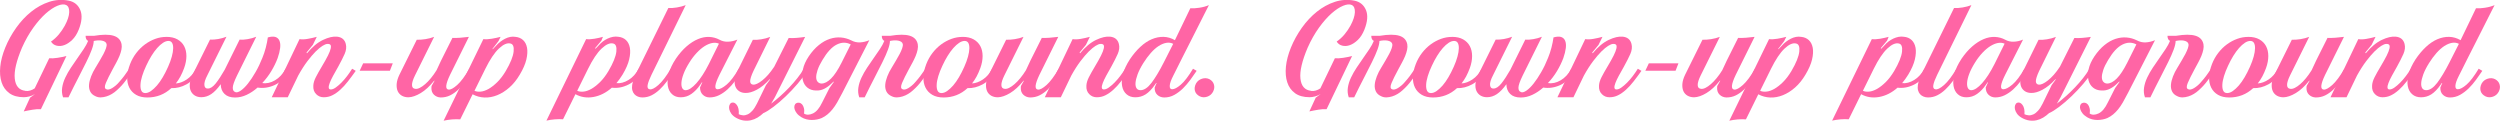 <?xml version="1.0" encoding="UTF-8"?>
<svg id="_レイヤー_2" data-name="レイヤー 2" xmlns="http://www.w3.org/2000/svg" width="844.29" height="40.76" viewBox="0 0 844.29 40.76">
  <defs>
    <style>
      .cls-1 {
        fill: #ff65a5;
      }
    </style>
  </defs>
  <g id="DESIGN">
    <g>
      <g>
        <path class="cls-1" d="M8.56,30.71c.55.07,1.08.02,1.61-.13.53-.15,1.05-.4,1.55-.74l4.9-10.16c.75.07,1.68.02,2.81-.15,1.12-.17,2.12-.38,3.01-.62l-8.62,17.96c-.38-.03-.8-.03-1.28,0-.48.04-.98.09-1.5.18-.53.09-1.05.18-1.58.28-.53.1-1.01.2-1.45.3l2.14-4.64,1.68-1.23c-.64.38-1.29.65-1.94.82-.65.17-1.26.25-1.84.25-2.01,0-3.63-.45-4.88-1.35-1.24-.9-2.12-2.12-2.62-3.65-.51-1.53-.66-3.3-.46-5.33s.77-4.16,1.68-6.41c.95-2.34,2.19-4.58,3.7-6.71,1.51-2.12,3.21-3.94,5.08-5.43,1.87-1.5,3.89-2.61,6.05-3.32,2.16-.71,4.36-.85,6.61-.41,1.87.38,3.17,1.43,3.9,3.16.73,1.73.55,3.96-.54,6.68-.58,1.43-1.31,2.57-2.19,3.42-.89.85-1.78,1.44-2.68,1.76-.9.33-1.76.38-2.58.18s-1.45-.66-1.89-1.38c.98-.68,1.86-1.48,2.63-2.4.77-.92,1.43-1.91,2.02-2.96.95-1.77,1.45-3.28,1.5-4.54.05-1.26-.3-2.08-1.05-2.45-.71-.34-1.69-.25-2.93.26-1.24.51-2.56,1.39-3.95,2.62-1.39,1.24-2.8,2.84-4.21,4.8-1.41,1.96-2.68,4.2-3.8,6.71-1.91,4.49-2.72,7.98-2.45,10.48.27,2.5,1.46,3.87,3.57,4.11Z"/>
        <path class="cls-1" d="M31.77,12.09c2.89-.48,5.09-.48,6.58-.02,1.5.46,2.4,1.4,2.7,2.83.11.58.09,1.21-.05,1.89-.14.68-.36,1.39-.66,2.12-.31.73-.66,1.47-1.07,2.22-.41.75-.82,1.5-1.22,2.25-1.05,1.94-1.82,3.49-2.3,4.64-.48,1.16-.44,1.85.1,2.09.24.14.54.17.89.11.36-.07.73-.23,1.12-.46.39-.24.79-.53,1.2-.87.41-.34.78-.71,1.12-1.12.61-.68,1.18-1.37,1.71-2.06.53-.7,1.11-1.52,1.76-2.48l1.22.71c-.75.99-1.55,2.07-2.4,3.24-.85,1.17-1.87,2.29-3.06,3.34-.48.44-1.01.84-1.61,1.2-.59.36-1.21.64-1.86.84-.64.2-1.29.31-1.91.33-.63.02-1.21-.11-1.76-.38-.85-.37-1.45-.9-1.79-1.58-.34-.68-.48-1.45-.41-2.32s.3-1.8.69-2.8c.39-1.01.89-2,1.51-2.98.48-.82.95-1.62,1.43-2.4.48-.79.89-1.52,1.25-2.22.36-.7.64-1.33.84-1.91.2-.58.27-1.05.2-1.43-.07-.31-.24-.55-.51-.74-.27-.19-.62-.32-1.05-.41-.43-.09-.89-.11-1.38-.08-.49.04-.96.1-1.4.2,0,.75-.22,1.72-.66,2.91-.44,1.19-1.05,2.59-1.84,4.18-.78,1.6-1.69,3.39-2.73,5.38-1.04,1.99-2.13,4.18-3.29,6.55h-1.84c-.37-1.05-.47-2.14-.3-3.27.17-1.12.52-2.24,1.05-3.37.53-1.12,1.16-2.24,1.91-3.37.75-1.12,1.5-2.21,2.24-3.27.75-1.05,1.45-2.06,2.09-3.04.64-.97,1.14-1.88,1.48-2.73-.31-.13-.53-.36-.66-.66-.14-.3-.2-.66-.2-1.07h2.86Z"/>
        <path class="cls-1" d="M56.21,12.45c1.46,0,2.7.28,3.7.84,1,.56,1.76,1.32,2.27,2.28.51.96.77,2.07.77,3.36s-.25,2.63-.77,4.07c-.38,1.03-.79,1.96-1.25,2.82-.46.85-.98,1.64-1.55,2.36,1.22-.07,2.46-.52,3.7-1.36,1.24-.83,2.27-2.02,3.09-3.54l1.22.71c-1.26,2.07-2.73,3.57-4.41,4.49s-3.39,1.35-5.12,1.28c-2.28,2.11-4.98,3.16-8.11,3.16-1.5,0-2.76-.3-3.78-.89-1.02-.6-1.79-1.4-2.3-2.43s-.75-2.21-.71-3.57c.03-1.36.36-2.82.97-4.39.54-1.39,1.25-2.65,2.12-3.78.87-1.12,1.84-2.08,2.93-2.88,1.09-.8,2.25-1.42,3.47-1.86,1.23-.45,2.48-.66,3.78-.66ZM56.93,13.82c-.61,0-1.24.21-1.89.64-.64.42-1.3,1.01-1.96,1.76-.66.75-1.31,1.63-1.94,2.66-.63,1.02-1.21,2.12-1.76,3.31-.58,1.23-1.04,2.39-1.38,3.5-.34,1.1-.53,2.09-.56,2.96-.04.87.08,1.55.33,2.04.25.49.69.74,1.3.74s1.25-.23,1.91-.69c.66-.46,1.33-1.08,2.02-1.86.68-.78,1.33-1.71,1.96-2.78.63-1.07,1.23-2.25,1.81-3.55.55-1.23.96-2.36,1.25-3.42.29-1.05.44-1.98.46-2.78.02-.8-.1-1.42-.36-1.86-.26-.44-.66-.66-1.2-.66Z"/>
        <path class="cls-1" d="M79.48,31.12c.47.17,1.09,0,1.86-.54s1.57-1.32,2.4-2.37c.84-1.05,1.68-2.33,2.55-3.83.87-1.5,1.64-3.11,2.32-4.84.44-1.05.82-2.2,1.15-3.45.32-1.24.55-2.39.69-3.45,1.05-.3,1.9-.36,2.55-.16.64.21,1.11.63,1.38,1.28.27.64.35,1.47.23,2.47-.12,1-.4,2.14-.84,3.39-.54,1.46-1.26,2.92-2.14,4.39-.88,1.46-1.9,2.8-3.06,4.03,1.39.24,2.82-.06,4.29-.91,1.46-.85,2.67-2.16,3.62-3.93l1.23.71c-1.43,2.35-3.09,3.96-4.98,4.82s-3.8,1.15-5.74.84c-1.16,1.02-2.38,1.84-3.68,2.45-1.29.61-2.6.91-3.93.91-1.53,0-2.71-.4-3.54-1.2-.84-.8-1.27-1.9-1.3-3.29-1.09,1.53-2.16,2.64-3.21,3.34-1.05.7-2.16,1.05-3.32,1.05-.85,0-1.58-.19-2.2-.56-.61-.38-1.07-.89-1.38-1.56-.3-.66-.41-1.46-.33-2.4.09-.93.4-1.96.95-3.09l5.87-11.84c.88.03,1.81-.03,2.78-.2.97-.17,1.89-.43,2.78-.77l-6.43,12.96c-.78,1.49-1.12,2.63-1.02,3.41.1.79.49,1.16,1.17,1.12.85,0,1.73-.58,2.66-1.73.92-1.16,1.92-2.69,3.01-4.59l5.05-10.2c.79.07,1.68.02,2.71-.16,1.02-.17,1.99-.44,2.91-.81l-6.48,13.06c-.98,2.01-1.47,3.41-1.45,4.21.02.8.31,1.27.89,1.4Z"/>
        <path class="cls-1" d="M101.16,13.21c.75.13,1.66.11,2.73-.08s2.1-.41,3.09-.69l-1.32,2.7-2.14,2.6.15.26c1.77-2.14,3.57-3.65,5.41-4.52,1.84-.87,3.42-1.23,4.74-1.1,1.6.17,2.59.99,2.96,2.45.27,1.05.14,2.18-.38,3.37-.53,1.19-1.25,2.62-2.17,4.29-.65,1.12-1.23,2.15-1.73,3.09-.51.94-.89,1.75-1.15,2.43s-.37,1.21-.33,1.61c.04.39.27.59.71.59.48,0,1.02-.21,1.63-.64s1.25-.97,1.91-1.63c.66-.66,1.31-1.41,1.94-2.24.63-.84,1.2-1.66,1.71-2.48l1.22.71c-.92,1.3-1.8,2.48-2.65,3.57-.85,1.09-1.72,2.04-2.6,2.83-.89.8-1.78,1.42-2.68,1.86-.9.45-1.86.66-2.88.66s-1.84-.34-2.55-1.05c-.71-.7-1.04-1.64-.97-2.83.03-.88.31-1.84.84-2.88.53-1.04,1.18-2.2,1.96-3.5.92-1.53,1.63-2.81,2.14-3.82.51-1.02.82-1.83.94-2.43.12-.6.08-1-.12-1.22-.21-.22-.56-.32-1.07-.28-.41.03-.94.25-1.61.66-.66.41-1.42,1.04-2.27,1.88-.85.85-1.79,1.95-2.81,3.29-1.02,1.35-2.06,2.97-3.11,4.87l-3.52,7.3h-5.41l9.39-19.64Z"/>
        <path class="cls-1" d="M121.47,23.88l1.18-2.5h10l-.97,2.5h-10.21Z"/>
        <path class="cls-1" d="M146.62,27.25c-1.5,1.87-3.01,3.27-4.54,4.18-1.53.92-2.91,1.39-4.13,1.43-.85,0-1.59-.18-2.22-.53-.63-.36-1.1-.87-1.41-1.53-.3-.66-.42-1.47-.36-2.43.07-.95.38-1.99.92-3.11l5.87-11.84c.88.03,1.86-.03,2.93-.2,1.07-.17,2.05-.43,2.93-.77l-6.43,12.96c-.71,1.43-1.06,2.53-1.04,3.31.02.79.38,1.21,1.1,1.28.44.07.95-.04,1.53-.33.58-.29,1.18-.7,1.81-1.25.63-.54,1.28-1.21,1.94-2.02.66-.8,1.3-1.69,1.91-2.68l1.53-3.27,3.83-7.65c.78.04,1.66.02,2.62-.05.97-.07,1.95-.17,2.94-.3l-6.38,12.86c-1.53,3.2-1.68,4.84-.46,4.95.68.07,1.64-.45,2.88-1.55s2.61-2.93,4.11-5.48l1.22.71c-.85,1.26-1.68,2.44-2.5,3.52-.82,1.09-1.66,2.04-2.52,2.86-.87.81-1.78,1.45-2.73,1.91-.95.46-2.01.69-3.16.69-.89-.04-1.63-.34-2.25-.92-.61-.58-.9-1.36-.87-2.34l.05-.61,1.02-1.79h-.15Z"/>
        <path class="cls-1" d="M163.25,13.21c.78.1,1.73.06,2.83-.13s2.1-.4,2.98-.64l-.71,1.43-2.04,2.65.1.11,1.22-1.28c.38-.44.82-.86,1.33-1.25.51-.39,1.05-.73,1.61-1.02.56-.29,1.14-.49,1.73-.61.59-.12,1.2-.12,1.81-.02,1.02.1,1.87.47,2.55,1.09.68.63,1.12,1.5,1.33,2.6.2,1.11.13,2.43-.23,3.96-.36,1.53-1.1,3.23-2.22,5.1-1.02,1.74-2.19,3.18-3.5,4.34-1.31,1.16-2.68,2.02-4.11,2.6s-2.86.84-4.29.79c-1.43-.05-2.77-.41-4.03-1.09l-4.18,8.47c-.82-.07-1.75-.06-2.78.02-1.04.09-1.98.23-2.83.43l13.42-27.55ZM172.39,14.69c-1.12-.27-2.43.31-3.93,1.73-1.5,1.43-3.01,3.7-4.54,6.79l-3.68,7.45c.58.27,1.29.36,2.12.28.83-.08,1.71-.39,2.65-.91.93-.53,1.9-1.29,2.91-2.27,1-.98,1.96-2.24,2.88-3.77,1.6-2.72,2.48-4.91,2.66-6.56.17-1.65-.19-2.56-1.07-2.73Z"/>
        <path class="cls-1" d="M197.95,13.21c.78.1,1.72.06,2.81-.13,1.09-.19,2.04-.4,2.86-.64l-.51,1.27-2.14,2.55.15.2,1.22-1.28c.34-.41.76-.8,1.25-1.18.5-.37,1.03-.7,1.61-.97.58-.27,1.17-.46,1.79-.59.61-.12,1.23-.12,1.84-.02,1.02.1,1.87.47,2.55,1.09.68.63,1.12,1.5,1.33,2.6.2,1.11.13,2.43-.23,3.96-.36,1.53-1.1,3.23-2.22,5.1-.34.54-.68,1.05-1.02,1.53-.34.48-.7.93-1.07,1.38,1.32.13,2.68-.22,4.08-1.07,1.39-.85,2.55-2.12,3.47-3.83l1.22.71c-1.36,2.25-2.96,3.82-4.8,4.72-1.84.9-3.67,1.23-5.51,1-1.94,1.7-4.02,2.75-6.23,3.14-2.21.39-4.23.07-6.07-.94l-4.18,8.47c-.82-.07-1.75-.06-2.78.02-1.04.09-1.98.23-2.83.43l13.42-27.55ZM207.08,14.69c-1.12-.27-2.43.31-3.93,1.73-1.5,1.43-3.01,3.7-4.54,6.79l-3.68,7.45c.58.27,1.29.36,2.12.28.83-.08,1.71-.39,2.65-.91.93-.53,1.9-1.29,2.91-2.27,1-.98,1.96-2.24,2.88-3.77,1.6-2.72,2.48-4.91,2.66-6.56.17-1.65-.19-2.56-1.07-2.73Z"/>
        <path class="cls-1" d="M213.51,28.62c.17-1.09.59-2.32,1.27-3.7.68-1.38,1.41-2.87,2.2-4.47l8.73-17.75c.82.07,1.77,0,2.88-.18,1.1-.18,2.1-.45,2.98-.79l-11.58,23.58c-.71,1.46-1.14,2.61-1.28,3.44-.14.83.09,1.3.66,1.4.68.17,1.66-.3,2.96-1.43,1.29-1.12,2.69-2.96,4.19-5.51l1.22.71c-.82,1.23-1.63,2.38-2.45,3.47s-1.66,2.04-2.53,2.86c-.87.82-1.78,1.46-2.73,1.94-.95.48-1.99.72-3.11.72-.51,0-1-.09-1.48-.28-.48-.19-.88-.46-1.2-.82-.32-.35-.55-.8-.69-1.32-.14-.53-.15-1.15-.05-1.86Z"/>
        <path class="cls-1" d="M228.2,19.89c1.16-1.7,2.38-3.1,3.65-4.21,1.28-1.11,2.56-1.93,3.86-2.47,1.29-.55,2.56-.79,3.8-.74,1.24.05,2.41.37,3.49.95.85.48,1.81.7,2.88.66,1.07-.04,2.12-.27,3.14-.71l-6.07,11.94c-1.6,3.23-1.8,4.84-.61,4.84.78,0,1.8-.52,3.06-1.58s2.62-2.84,4.08-5.36l1.23.71c-.82,1.2-1.63,2.33-2.45,3.42-.82,1.09-1.68,2.04-2.58,2.86-.9.81-1.86,1.47-2.86,1.96-1,.49-2.07.74-3.19.74-.88,0-1.64-.3-2.27-.89-.63-.6-.95-1.42-.95-2.47l.77-1.73h-.15l-.56.81c-.88,1.3-1.87,2.32-2.96,3.09-1.09.77-2.3,1.15-3.62,1.15-1.19,0-2.17-.34-2.93-1.05-.77-.7-1.24-1.64-1.43-2.83-.19-1.19-.08-2.57.33-4.13.41-1.56,1.19-3.21,2.34-4.95ZM231.58,30.46c1.02-.03,2.23-.82,3.62-2.37,1.39-1.55,2.79-3.7,4.18-6.45l3.42-6.89c-.68-.31-1.44-.38-2.27-.23-.84.16-1.69.52-2.58,1.07-.88.56-1.77,1.31-2.65,2.25s-1.72,2.03-2.5,3.29c-.89,1.43-1.54,2.71-1.96,3.85-.43,1.14-.66,2.12-.71,2.94-.05.81.05,1.45.31,1.89.25.44.64.66,1.15.66Z"/>
        <path class="cls-1" d="M257.85,38.16c-.65.61-1.33,1.13-2.04,1.56-.71.42-1.46.72-2.25.89-.78.17-1.59.2-2.42.08-.84-.12-1.68-.42-2.53-.89-.71-.41-1.26-.88-1.63-1.4-.37-.53-.61-1.05-.71-1.55-.1-.52-.07-.96.08-1.36.15-.39.38-.65.69-.79.65-.23,1.24.01,1.79.74.54.73.76,1.78.66,3.14.44.2.92.32,1.43.36.51.04,1.03-.07,1.56-.31.52-.23,1.05-.64,1.58-1.22.53-.58,1.05-1.38,1.56-2.4l3.06-6.28,1.43-1.94h-.2c-1.43,1.57-2.87,2.73-4.31,3.5s-2.71,1.13-3.8,1.1c-.82,0-1.52-.19-2.12-.56-.59-.38-1.03-.89-1.3-1.55-.27-.66-.36-1.46-.25-2.4.1-.94.44-1.96,1.02-3.09l5.1-10.36c.82.07,1.76.02,2.83-.16,1.07-.17,2.08-.44,3.04-.81l-5.66,11.48c-.75,1.6-1.12,2.76-1.12,3.47s.34,1.11,1.02,1.18c.34.03.77-.07,1.3-.31.53-.24,1.11-.61,1.76-1.12.64-.51,1.31-1.15,1.99-1.91.68-.77,1.34-1.64,1.99-2.63l.05-.05,4.9-9.75c.78.07,1.68.06,2.7-.03,1.02-.08,1.97-.2,2.86-.33l-10.21,20.36c-.44.81-.87,1.55-1.27,2.19.98-.75,2-1.59,3.06-2.53,1.05-.93,2.07-1.92,3.06-2.96.99-1.04,1.91-2.09,2.75-3.16.85-1.07,1.57-2.12,2.14-3.14l1.23.66c-.89,1.39-1.98,2.86-3.29,4.39-1.31,1.53-2.67,2.97-4.08,4.31-1.41,1.34-2.78,2.52-4.11,3.52-1.33,1-2.43,1.69-3.32,2.07Z"/>
        <path class="cls-1" d="M270.66,39.59c-.68-.41-1.21-.86-1.58-1.35-.38-.49-.62-.96-.74-1.4-.12-.45-.13-.84-.02-1.2.1-.36.3-.62.61-.79.31-.17.64-.22,1-.16.36.07.67.26.95.56.27.31.48.73.61,1.25.14.53.16,1.15.05,1.86.82.51,1.81.5,2.99-.05,1.17-.55,2.22-1.79,3.14-3.73l2.45-4.84,1.53-2.14h-.2l-.71.66c-.68.68-1.46,1.25-2.35,1.71-.89.46-1.86.66-2.91.59-1.12-.03-2.07-.36-2.83-.99-.77-.63-1.27-1.47-1.53-2.52-.25-1.05-.23-2.27.05-3.65.29-1.38.94-2.84,1.96-4.37,1.05-1.56,2.2-2.84,3.42-3.82,1.22-.99,2.46-1.68,3.72-2.09,1.26-.41,2.5-.56,3.73-.46,1.22.1,2.38.43,3.47.97.95.51,1.94.74,2.96.69,1.02-.05,2.08-.3,3.16-.74l-9.13,17.81c-.61,1.19-1.18,2.24-1.71,3.16-.53.91-1.07,1.71-1.61,2.37-.54.66-1.11,1.23-1.68,1.71-.58.48-1.22.89-1.94,1.23-.48.2-1,.37-1.58.48s-1.18.18-1.79.18-1.22-.08-1.81-.23c-.6-.15-1.15-.38-1.66-.69ZM277.45,28.21c1.02,0,2.1-.57,3.24-1.71s2.32-2.93,3.55-5.38l3.06-6.12c-1.5-.79-3.07-.77-4.72.05-1.65.82-3.25,2.55-4.82,5.2-.78,1.29-1.34,2.43-1.66,3.42-.32.98-.48,1.81-.46,2.47.02.66.2,1.18.54,1.53.34.36.77.54,1.28.54Z"/>
        <path class="cls-1" d="M300.66,12.09c2.89-.48,5.09-.48,6.58-.02,1.5.46,2.4,1.4,2.7,2.83.11.58.09,1.21-.05,1.89s-.36,1.39-.66,2.12c-.31.73-.66,1.47-1.07,2.22-.41.75-.82,1.5-1.22,2.25-1.05,1.94-1.82,3.49-2.3,4.64-.48,1.16-.44,1.85.1,2.09.24.14.54.17.89.11.36-.07.73-.23,1.12-.46.39-.24.79-.53,1.2-.87.41-.34.78-.71,1.12-1.12.61-.68,1.18-1.37,1.71-2.06.53-.7,1.11-1.52,1.76-2.48l1.22.71c-.75.99-1.55,2.07-2.4,3.24-.85,1.17-1.87,2.29-3.06,3.34-.48.44-1.01.84-1.61,1.2-.59.36-1.21.64-1.86.84-.64.2-1.29.31-1.91.33-.63.02-1.21-.11-1.76-.38-.85-.37-1.45-.9-1.79-1.58-.34-.68-.48-1.45-.41-2.32s.3-1.8.69-2.8c.39-1.01.89-2,1.51-2.98.48-.82.95-1.62,1.43-2.4.48-.79.89-1.52,1.25-2.22.36-.7.64-1.33.84-1.91.2-.58.27-1.05.2-1.43-.07-.31-.24-.55-.51-.74-.27-.19-.62-.32-1.05-.41-.43-.09-.89-.11-1.38-.08-.49.04-.96.1-1.4.2,0,.75-.22,1.72-.66,2.91s-1.05,2.59-1.84,4.18c-.78,1.6-1.69,3.39-2.73,5.38-1.04,1.99-2.13,4.18-3.29,6.55h-1.84c-.37-1.05-.47-2.14-.3-3.27.17-1.12.52-2.24,1.05-3.37.53-1.12,1.16-2.24,1.91-3.37.75-1.12,1.5-2.21,2.24-3.27.75-1.05,1.45-2.06,2.09-3.04.64-.97,1.14-1.88,1.48-2.73-.31-.13-.53-.36-.66-.66-.14-.3-.2-.66-.2-1.07h2.86Z"/>
        <path class="cls-1" d="M325.1,12.45c1.46,0,2.7.28,3.7.84,1,.56,1.76,1.32,2.27,2.28.51.96.77,2.07.77,3.36s-.25,2.63-.77,4.07c-.38,1.03-.79,1.96-1.25,2.82-.46.85-.98,1.64-1.55,2.36,1.22-.07,2.46-.52,3.7-1.36,1.24-.83,2.27-2.02,3.09-3.54l1.22.71c-1.26,2.07-2.73,3.57-4.41,4.49s-3.39,1.35-5.12,1.28c-2.28,2.11-4.98,3.16-8.11,3.16-1.5,0-2.76-.3-3.78-.89-1.02-.6-1.79-1.4-2.3-2.43s-.75-2.21-.71-3.57c.03-1.36.36-2.82.97-4.39.54-1.39,1.25-2.65,2.12-3.78.87-1.12,1.84-2.08,2.93-2.88,1.09-.8,2.25-1.42,3.47-1.86,1.23-.45,2.48-.66,3.78-.66ZM325.82,13.82c-.61,0-1.24.21-1.89.64-.64.42-1.3,1.01-1.96,1.76-.66.75-1.31,1.63-1.94,2.66-.63,1.02-1.21,2.12-1.76,3.31-.58,1.23-1.04,2.39-1.38,3.5-.34,1.1-.53,2.09-.56,2.96-.04.87.08,1.55.33,2.04.25.49.69.74,1.3.74s1.25-.23,1.91-.69c.66-.46,1.33-1.08,2.02-1.86.68-.78,1.33-1.71,1.96-2.78.63-1.07,1.23-2.25,1.81-3.55.55-1.23.96-2.36,1.25-3.42s.44-1.98.46-2.78c.02-.8-.1-1.42-.36-1.86-.26-.44-.66-.66-1.2-.66Z"/>
        <path class="cls-1" d="M345.66,27.25c-1.5,1.87-3.01,3.27-4.54,4.18-1.53.92-2.91,1.39-4.13,1.43-.85,0-1.59-.18-2.22-.53-.63-.36-1.1-.87-1.41-1.53-.3-.66-.42-1.47-.36-2.43.07-.95.38-1.99.92-3.11l5.87-11.84c.88.03,1.86-.03,2.93-.2,1.07-.17,2.05-.43,2.93-.77l-6.43,12.96c-.71,1.43-1.06,2.53-1.04,3.31.02.79.38,1.21,1.1,1.28.44.07.95-.04,1.53-.33.58-.29,1.18-.7,1.81-1.25.63-.54,1.28-1.21,1.94-2.02.66-.8,1.3-1.69,1.91-2.68l1.53-3.27,3.83-7.65c.78.04,1.66.02,2.62-.05.97-.07,1.95-.17,2.94-.3l-6.38,12.86c-1.53,3.2-1.68,4.84-.46,4.95.68.07,1.64-.45,2.88-1.55,1.24-1.11,2.61-2.93,4.11-5.48l1.22.71c-.85,1.26-1.68,2.44-2.5,3.52-.82,1.09-1.66,2.04-2.52,2.86-.87.81-1.78,1.45-2.73,1.91-.95.46-2.01.69-3.16.69-.89-.04-1.63-.34-2.25-.92-.61-.58-.9-1.36-.87-2.34l.05-.61,1.02-1.79h-.15Z"/>
        <path class="cls-1" d="M362.24,13.21c.75.13,1.66.11,2.73-.08s2.1-.41,3.09-.69l-1.32,2.7-2.14,2.6.15.26c1.77-2.14,3.57-3.65,5.41-4.52,1.84-.87,3.42-1.23,4.74-1.1,1.6.17,2.59.99,2.96,2.45.27,1.05.14,2.18-.38,3.37-.53,1.19-1.25,2.62-2.17,4.29-.65,1.12-1.23,2.15-1.73,3.09-.51.94-.89,1.75-1.15,2.43s-.37,1.21-.33,1.61c.04.39.27.59.71.59.48,0,1.02-.21,1.63-.64.61-.43,1.25-.97,1.91-1.63.66-.66,1.31-1.41,1.94-2.24.63-.84,1.2-1.66,1.71-2.48l1.22.71c-.92,1.3-1.8,2.48-2.65,3.57-.85,1.09-1.72,2.04-2.6,2.83-.89.8-1.78,1.42-2.68,1.86-.9.45-1.86.66-2.88.66s-1.84-.34-2.55-1.05c-.71-.7-1.04-1.64-.97-2.83.03-.88.31-1.84.84-2.88.53-1.04,1.18-2.2,1.96-3.5.92-1.53,1.63-2.81,2.14-3.82.51-1.02.82-1.83.94-2.43.12-.6.08-1-.12-1.22-.21-.22-.56-.32-1.07-.28-.41.03-.94.25-1.61.66-.66.41-1.42,1.04-2.27,1.88-.85.85-1.79,1.95-2.81,3.29-1.02,1.35-2.06,2.97-3.11,4.87l-3.52,7.3h-5.41l9.39-19.64Z"/>
        <path class="cls-1" d="M381.53,20.1c1.12-1.67,2.31-3.09,3.57-4.26,1.26-1.17,2.55-2.04,3.88-2.6,1.33-.56,2.66-.82,3.98-.79,1.33.03,2.6.41,3.83,1.12l5.2-10.77c.78.07,1.79,0,3.01-.18,1.22-.18,2.31-.48,3.27-.89-.27.52-.73,1.41-1.38,2.71-.64,1.29-1.39,2.78-2.25,4.46-.85,1.68-1.74,3.45-2.68,5.3-.94,1.86-1.81,3.58-2.63,5.18-.82,1.6-1.5,2.98-2.07,4.13-.56,1.16-.91,1.86-1.05,2.09-.75,1.46-1.14,2.59-1.17,3.37-.04.78.23,1.17.82,1.17.75,0,1.73-.52,2.93-1.55,1.21-1.04,2.57-2.83,4.11-5.38l1.23.71c-.65.95-1.35,1.96-2.12,3.02-.77,1.05-1.6,2.02-2.5,2.91-.9.88-1.88,1.62-2.93,2.2-1.05.58-2.18.87-3.37.87-.92,0-1.7-.29-2.34-.87-.65-.58-.95-1.41-.92-2.5l.66-1.53h-.15l-.46.66c-1.02,1.46-2.06,2.52-3.11,3.19-1.05.66-2.21.99-3.47.99-1.19,0-2.18-.34-2.96-1.02-.78-.68-1.29-1.61-1.5-2.78-.22-1.18-.13-2.53.28-4.06.41-1.53,1.18-3.16,2.3-4.9ZM385.15,30.46c1.22,0,2.46-.82,3.72-2.47,1.26-1.65,2.64-3.93,4.13-6.86l3.21-6.33c-.71-.37-1.5-.48-2.35-.33-.85.15-1.72.52-2.6,1.09-.88.58-1.76,1.36-2.63,2.35-.87.98-1.71,2.12-2.52,3.41-.89,1.43-1.53,2.71-1.94,3.83-.41,1.12-.64,2.08-.69,2.86-.05.78.07,1.38.36,1.81.29.42.72.63,1.3.63Z"/>
        <path class="cls-1" d="M409.7,30.92c-.45.85-1.11,1.43-1.99,1.73-.88.3-1.72.27-2.5-.1-.88-.44-1.44-1.06-1.66-1.86-.22-.8-.09-1.64.38-2.53.47-.79,1.15-1.31,2.02-1.58.87-.27,1.69-.22,2.47.15.82.44,1.34,1.05,1.55,1.84.22.78.13,1.56-.28,2.34Z"/>
      </g>
      <g>
        <path class="cls-1" d="M442.75,30.71c.55.07,1.08.02,1.61-.13.53-.15,1.05-.4,1.55-.74l4.9-10.16c.75.07,1.68.02,2.81-.15,1.12-.17,2.12-.38,3.01-.62l-8.62,17.96c-.38-.03-.8-.03-1.28,0-.48.04-.98.09-1.5.18-.53.09-1.05.18-1.58.28-.53.1-1.01.2-1.45.3l2.14-4.64,1.68-1.23c-.64.38-1.29.65-1.94.82-.65.17-1.26.25-1.84.25-2.01,0-3.63-.45-4.88-1.35-1.24-.9-2.12-2.12-2.62-3.65-.51-1.53-.66-3.3-.46-5.33s.77-4.16,1.68-6.41c.95-2.34,2.19-4.58,3.7-6.71,1.51-2.12,3.21-3.94,5.08-5.43,1.87-1.5,3.89-2.61,6.05-3.32,2.16-.71,4.36-.85,6.61-.41,1.87.38,3.17,1.43,3.9,3.16.73,1.73.55,3.96-.54,6.68-.58,1.43-1.31,2.57-2.19,3.42-.89.85-1.78,1.44-2.68,1.76-.9.33-1.76.38-2.58.18-.82-.2-1.45-.66-1.89-1.38.98-.68,1.86-1.48,2.63-2.4.77-.92,1.43-1.91,2.02-2.96.95-1.77,1.45-3.28,1.5-4.54.05-1.26-.3-2.08-1.05-2.45-.71-.34-1.69-.25-2.93.26-1.24.51-2.56,1.39-3.95,2.62-1.39,1.24-2.8,2.84-4.21,4.8-1.41,1.96-2.68,4.2-3.8,6.71-1.91,4.49-2.72,7.98-2.45,10.48.27,2.5,1.46,3.87,3.57,4.11Z"/>
        <path class="cls-1" d="M465.97,12.09c2.89-.48,5.09-.48,6.58-.02,1.5.46,2.4,1.4,2.7,2.83.11.58.09,1.21-.05,1.89-.14.68-.36,1.39-.66,2.12-.31.73-.66,1.47-1.07,2.22-.41.75-.82,1.5-1.22,2.25-1.05,1.94-1.82,3.49-2.3,4.64-.48,1.16-.44,1.85.1,2.09.24.14.54.17.89.11.36-.07.73-.23,1.12-.46.39-.24.79-.53,1.2-.87.41-.34.78-.71,1.12-1.12.61-.68,1.18-1.37,1.71-2.06.53-.7,1.11-1.52,1.76-2.48l1.22.71c-.75.99-1.55,2.07-2.4,3.24-.85,1.17-1.87,2.29-3.06,3.34-.48.44-1.01.84-1.61,1.2-.59.36-1.21.64-1.86.84-.64.2-1.29.31-1.91.33-.63.02-1.21-.11-1.76-.38-.85-.37-1.45-.9-1.79-1.58-.34-.68-.48-1.45-.41-2.32s.3-1.8.69-2.8c.39-1.01.89-2,1.51-2.98.48-.82.95-1.62,1.43-2.4.48-.79.89-1.52,1.25-2.22.36-.7.64-1.33.84-1.91.2-.58.27-1.05.2-1.43-.07-.31-.24-.55-.51-.74-.27-.19-.62-.32-1.05-.41-.43-.09-.89-.11-1.38-.08-.49.04-.96.1-1.4.2,0,.75-.22,1.72-.66,2.91s-1.05,2.59-1.84,4.18c-.78,1.6-1.69,3.39-2.73,5.38-1.04,1.99-2.13,4.18-3.29,6.55h-1.84c-.37-1.05-.47-2.14-.3-3.27.17-1.12.52-2.24,1.05-3.37.53-1.12,1.16-2.24,1.91-3.37.75-1.12,1.5-2.21,2.24-3.27.75-1.05,1.45-2.06,2.09-3.04.64-.97,1.14-1.88,1.48-2.73-.31-.13-.53-.36-.66-.66-.14-.3-.2-.66-.2-1.07h2.86Z"/>
        <path class="cls-1" d="M490.41,12.45c1.46,0,2.7.28,3.7.84,1,.56,1.76,1.32,2.27,2.28.51.96.77,2.07.77,3.36s-.25,2.63-.77,4.07c-.38,1.03-.79,1.96-1.25,2.82-.46.85-.98,1.64-1.55,2.36,1.22-.07,2.46-.52,3.7-1.36,1.24-.83,2.27-2.02,3.09-3.54l1.22.71c-1.26,2.07-2.73,3.57-4.41,4.49s-3.39,1.35-5.12,1.28c-2.28,2.11-4.98,3.16-8.11,3.16-1.5,0-2.76-.3-3.78-.89-1.02-.6-1.79-1.4-2.3-2.43s-.75-2.21-.71-3.57c.03-1.36.36-2.82.97-4.39.54-1.39,1.25-2.65,2.12-3.78.87-1.12,1.84-2.08,2.93-2.88,1.09-.8,2.25-1.42,3.47-1.86,1.23-.45,2.48-.66,3.78-.66ZM491.12,13.82c-.61,0-1.24.21-1.89.64-.64.42-1.3,1.01-1.96,1.76-.66.75-1.31,1.63-1.94,2.66-.63,1.02-1.21,2.12-1.76,3.31-.58,1.23-1.04,2.39-1.38,3.5-.34,1.1-.53,2.09-.56,2.96-.04.87.08,1.55.33,2.04.25.49.69.74,1.3.74s1.25-.23,1.91-.69c.66-.46,1.33-1.08,2.02-1.86.68-.78,1.33-1.71,1.96-2.78.63-1.07,1.23-2.25,1.81-3.55.55-1.23.96-2.36,1.25-3.42s.44-1.98.46-2.78c.02-.8-.1-1.42-.36-1.86-.26-.44-.66-.66-1.2-.66Z"/>
        <path class="cls-1" d="M513.67,31.12c.47.17,1.09,0,1.86-.54s1.57-1.32,2.4-2.37c.84-1.05,1.68-2.33,2.55-3.83.87-1.5,1.64-3.11,2.32-4.84.44-1.05.82-2.2,1.15-3.45.32-1.24.55-2.39.69-3.45,1.05-.3,1.9-.36,2.55-.16.64.21,1.11.63,1.38,1.28.27.64.35,1.47.23,2.47-.12,1-.4,2.14-.84,3.39-.54,1.46-1.26,2.92-2.14,4.39-.88,1.46-1.9,2.8-3.06,4.03,1.39.24,2.82-.06,4.29-.91,1.46-.85,2.67-2.16,3.62-3.93l1.23.71c-1.43,2.35-3.09,3.96-4.98,4.82s-3.8,1.15-5.74.84c-1.16,1.02-2.38,1.84-3.68,2.45-1.29.61-2.6.91-3.93.91-1.53,0-2.71-.4-3.54-1.2-.84-.8-1.27-1.9-1.3-3.29-1.09,1.53-2.16,2.64-3.21,3.34-1.05.7-2.16,1.05-3.32,1.05-.85,0-1.58-.19-2.2-.56-.61-.38-1.07-.89-1.38-1.56-.3-.66-.41-1.46-.33-2.4.09-.93.4-1.96.95-3.09l5.87-11.84c.88.03,1.81-.03,2.78-.2.97-.17,1.89-.43,2.78-.77l-6.43,12.96c-.78,1.49-1.12,2.63-1.02,3.41.1.79.49,1.16,1.17,1.12.85,0,1.73-.58,2.66-1.73.92-1.16,1.92-2.69,3.01-4.59l5.05-10.2c.79.07,1.68.02,2.71-.16,1.02-.17,1.99-.44,2.91-.81l-6.48,13.06c-.98,2.01-1.47,3.41-1.45,4.21.02.8.31,1.27.89,1.4Z"/>
        <path class="cls-1" d="M535.36,13.21c.75.13,1.66.11,2.73-.08s2.1-.41,3.09-.69l-1.32,2.7-2.14,2.6.15.26c1.77-2.14,3.57-3.65,5.41-4.52,1.84-.87,3.42-1.23,4.74-1.1,1.6.17,2.59.99,2.96,2.45.27,1.05.14,2.18-.38,3.37-.53,1.19-1.25,2.62-2.17,4.29-.65,1.12-1.23,2.15-1.73,3.09-.51.94-.89,1.75-1.15,2.43s-.37,1.21-.33,1.61c.04.39.27.59.71.59.48,0,1.02-.21,1.63-.64s1.25-.97,1.91-1.63c.66-.66,1.31-1.41,1.94-2.24.63-.84,1.2-1.66,1.71-2.48l1.22.71c-.92,1.3-1.8,2.48-2.65,3.57-.85,1.09-1.72,2.04-2.6,2.83-.89.8-1.78,1.42-2.68,1.86-.9.45-1.86.66-2.88.66s-1.84-.34-2.55-1.05c-.71-.7-1.04-1.64-.97-2.83.03-.88.31-1.84.84-2.88.53-1.04,1.18-2.2,1.96-3.5.92-1.53,1.63-2.81,2.14-3.82.51-1.02.82-1.83.94-2.43.12-.6.08-1-.12-1.22-.21-.22-.56-.32-1.07-.28-.41.03-.94.25-1.61.66-.66.41-1.42,1.04-2.27,1.88-.85.85-1.79,1.95-2.81,3.29-1.02,1.35-2.06,2.97-3.11,4.87l-3.52,7.3h-5.41l9.39-19.64Z"/>
        <path class="cls-1" d="M555.66,23.88l1.18-2.5h10l-.97,2.5h-10.21Z"/>
        <path class="cls-1" d="M580.82,27.25c-1.5,1.87-3.01,3.27-4.54,4.18-1.53.92-2.91,1.39-4.13,1.43-.85,0-1.59-.18-2.22-.53-.63-.36-1.1-.87-1.41-1.53-.3-.66-.42-1.47-.36-2.43.07-.95.38-1.99.92-3.11l5.87-11.84c.88.03,1.86-.03,2.93-.2,1.07-.17,2.05-.43,2.93-.77l-6.43,12.96c-.71,1.43-1.06,2.53-1.04,3.31.02.79.38,1.21,1.1,1.28.44.07.95-.04,1.53-.33.58-.29,1.18-.7,1.81-1.25.63-.54,1.28-1.21,1.94-2.02.66-.8,1.3-1.69,1.91-2.68l1.53-3.27,3.83-7.65c.78.04,1.66.02,2.62-.05.97-.07,1.95-.17,2.94-.3l-6.38,12.86c-1.53,3.2-1.68,4.84-.46,4.95.68.07,1.64-.45,2.88-1.55s2.61-2.93,4.11-5.48l1.22.71c-.85,1.26-1.68,2.44-2.5,3.52-.82,1.09-1.66,2.04-2.52,2.86-.87.81-1.78,1.45-2.73,1.91-.95.46-2.01.69-3.16.69-.89-.04-1.63-.34-2.25-.92-.61-.58-.9-1.36-.87-2.34l.05-.61,1.02-1.79h-.15Z"/>
        <path class="cls-1" d="M597.45,13.21c.78.1,1.73.06,2.83-.13s2.1-.4,2.98-.64l-.71,1.43-2.04,2.65.1.11,1.22-1.28c.38-.44.82-.86,1.33-1.25.51-.39,1.05-.73,1.61-1.02.56-.29,1.14-.49,1.73-.61.59-.12,1.2-.12,1.81-.02,1.02.1,1.87.47,2.55,1.09.68.63,1.12,1.5,1.33,2.6.2,1.11.13,2.43-.23,3.96-.36,1.53-1.1,3.23-2.22,5.1-1.02,1.74-2.19,3.18-3.5,4.34-1.31,1.16-2.68,2.02-4.11,2.6s-2.86.84-4.29.79c-1.43-.05-2.77-.41-4.03-1.09l-4.18,8.47c-.82-.07-1.75-.06-2.78.02-1.04.09-1.98.23-2.83.43l13.42-27.55ZM606.58,14.69c-1.12-.27-2.43.31-3.93,1.73-1.5,1.43-3.01,3.7-4.54,6.79l-3.68,7.45c.58.27,1.29.36,2.12.28.83-.08,1.71-.39,2.65-.91.93-.53,1.9-1.29,2.91-2.27,1-.98,1.96-2.24,2.88-3.77,1.6-2.72,2.48-4.91,2.66-6.56.17-1.65-.19-2.56-1.07-2.73Z"/>
        <path class="cls-1" d="M632.15,13.21c.78.1,1.72.06,2.81-.13,1.09-.19,2.04-.4,2.86-.64l-.51,1.27-2.14,2.55.15.2,1.22-1.28c.34-.41.76-.8,1.25-1.18.5-.37,1.03-.7,1.61-.97.58-.27,1.17-.46,1.79-.59.61-.12,1.23-.12,1.84-.02,1.02.1,1.87.47,2.55,1.09.68.63,1.12,1.5,1.33,2.6.2,1.11.13,2.43-.23,3.96-.36,1.53-1.1,3.23-2.22,5.1-.34.54-.68,1.05-1.02,1.53-.34.48-.7.93-1.07,1.38,1.32.13,2.68-.22,4.08-1.07,1.39-.85,2.55-2.12,3.47-3.83l1.22.71c-1.36,2.25-2.96,3.82-4.8,4.72-1.84.9-3.67,1.23-5.51,1-1.94,1.7-4.02,2.75-6.23,3.14s-4.23.07-6.07-.94l-4.18,8.47c-.82-.07-1.75-.06-2.78.02-1.04.09-1.98.23-2.83.43l13.42-27.55ZM641.28,14.69c-1.12-.27-2.43.31-3.93,1.73-1.5,1.43-3.01,3.7-4.54,6.79l-3.68,7.45c.58.27,1.29.36,2.12.28.83-.08,1.71-.39,2.65-.91.93-.53,1.9-1.29,2.91-2.27,1-.98,1.96-2.24,2.88-3.77,1.6-2.72,2.48-4.91,2.66-6.56.17-1.65-.19-2.56-1.07-2.73Z"/>
        <path class="cls-1" d="M647.71,28.62c.17-1.09.59-2.32,1.27-3.7.68-1.38,1.41-2.87,2.2-4.47l8.73-17.75c.82.07,1.77,0,2.88-.18,1.1-.18,2.1-.45,2.98-.79l-11.58,23.58c-.71,1.46-1.14,2.61-1.28,3.44-.14.83.09,1.3.66,1.4.68.17,1.66-.3,2.96-1.43,1.29-1.12,2.69-2.96,4.19-5.51l1.22.71c-.82,1.23-1.63,2.38-2.45,3.47s-1.66,2.04-2.53,2.86c-.87.82-1.78,1.46-2.73,1.94-.95.48-1.99.72-3.11.72-.51,0-1-.09-1.48-.28-.48-.19-.88-.46-1.2-.82-.32-.35-.55-.8-.69-1.32-.14-.53-.15-1.15-.05-1.86Z"/>
        <path class="cls-1" d="M662.4,19.89c1.16-1.7,2.38-3.1,3.65-4.21,1.28-1.11,2.56-1.93,3.86-2.47,1.29-.55,2.56-.79,3.8-.74,1.24.05,2.41.37,3.49.95.85.48,1.81.7,2.88.66,1.07-.04,2.12-.27,3.14-.71l-6.07,11.94c-1.6,3.23-1.8,4.84-.61,4.84.78,0,1.8-.52,3.06-1.58s2.62-2.84,4.08-5.36l1.23.71c-.82,1.2-1.63,2.33-2.45,3.42-.82,1.09-1.68,2.04-2.58,2.86-.9.81-1.86,1.47-2.86,1.96-1,.49-2.07.74-3.19.74-.88,0-1.64-.3-2.27-.89-.63-.6-.95-1.42-.95-2.47l.77-1.73h-.15l-.56.81c-.88,1.3-1.87,2.32-2.96,3.09-1.09.77-2.3,1.15-3.62,1.15-1.19,0-2.17-.34-2.93-1.05-.77-.7-1.24-1.64-1.43-2.83-.19-1.19-.08-2.57.33-4.13.41-1.56,1.19-3.21,2.34-4.95ZM665.77,30.46c1.02-.03,2.23-.82,3.62-2.37,1.39-1.55,2.79-3.7,4.18-6.45l3.42-6.89c-.68-.31-1.44-.38-2.27-.23-.84.16-1.69.52-2.58,1.07-.88.56-1.77,1.31-2.65,2.25s-1.72,2.03-2.5,3.29c-.89,1.43-1.54,2.71-1.96,3.85-.43,1.14-.66,2.12-.71,2.94-.05.81.05,1.45.31,1.89.25.44.64.66,1.15.66Z"/>
        <path class="cls-1" d="M692.05,38.16c-.65.61-1.33,1.13-2.04,1.56-.71.42-1.46.72-2.25.89-.78.17-1.59.2-2.42.08-.84-.12-1.68-.42-2.53-.89-.71-.41-1.26-.88-1.63-1.4-.37-.53-.61-1.05-.71-1.55-.1-.52-.07-.96.08-1.36.15-.39.38-.65.69-.79.65-.23,1.24.01,1.79.74.54.73.76,1.78.66,3.14.44.2.92.32,1.43.36.51.04,1.03-.07,1.56-.31.52-.23,1.05-.64,1.58-1.22.53-.58,1.05-1.38,1.56-2.4l3.06-6.28,1.43-1.94h-.2c-1.43,1.57-2.87,2.73-4.31,3.5s-2.71,1.13-3.8,1.1c-.82,0-1.52-.19-2.12-.56-.59-.38-1.03-.89-1.3-1.55-.27-.66-.36-1.46-.25-2.4.1-.94.44-1.96,1.02-3.09l5.1-10.36c.82.07,1.76.02,2.83-.16,1.07-.17,2.08-.44,3.04-.81l-5.66,11.48c-.75,1.6-1.12,2.76-1.12,3.47s.34,1.11,1.02,1.18c.34.03.77-.07,1.3-.31.53-.24,1.11-.61,1.76-1.12.64-.51,1.31-1.15,1.99-1.91.68-.77,1.34-1.64,1.99-2.63l.05-.05,4.9-9.75c.78.07,1.68.06,2.7-.03,1.02-.08,1.97-.2,2.86-.33l-10.21,20.36c-.44.81-.87,1.55-1.27,2.19.98-.75,2-1.59,3.06-2.53,1.05-.93,2.07-1.92,3.06-2.96.99-1.04,1.91-2.09,2.75-3.16.85-1.07,1.57-2.12,2.14-3.14l1.23.66c-.89,1.39-1.98,2.86-3.29,4.39-1.31,1.53-2.67,2.97-4.08,4.31-1.41,1.34-2.78,2.52-4.11,3.52-1.33,1-2.43,1.69-3.32,2.07Z"/>
        <path class="cls-1" d="M704.85,39.59c-.68-.41-1.21-.86-1.58-1.35-.38-.49-.62-.96-.74-1.4-.12-.45-.13-.84-.02-1.2.1-.36.3-.62.61-.79.31-.17.64-.22,1-.16.36.07.67.26.95.56.27.31.48.73.61,1.25.14.53.16,1.15.05,1.86.82.51,1.81.5,2.99-.05,1.17-.55,2.22-1.79,3.14-3.73l2.45-4.84,1.53-2.14h-.2l-.71.66c-.68.68-1.46,1.25-2.35,1.71-.89.46-1.86.66-2.91.59-1.12-.03-2.07-.36-2.83-.99-.77-.63-1.27-1.47-1.53-2.52-.25-1.05-.23-2.27.05-3.65.29-1.38.94-2.84,1.96-4.37,1.05-1.56,2.2-2.84,3.42-3.82,1.22-.99,2.46-1.68,3.72-2.09,1.26-.41,2.5-.56,3.73-.46,1.22.1,2.38.43,3.47.97.95.51,1.94.74,2.96.69,1.02-.05,2.08-.3,3.16-.74l-9.13,17.81c-.61,1.19-1.18,2.24-1.71,3.16-.53.91-1.07,1.71-1.61,2.37-.54.66-1.11,1.23-1.68,1.71-.58.48-1.22.89-1.94,1.23-.48.2-1,.37-1.58.48s-1.18.18-1.79.18-1.22-.08-1.81-.23c-.6-.15-1.15-.38-1.66-.69ZM711.64,28.21c1.02,0,2.1-.57,3.24-1.71,1.14-1.14,2.32-2.93,3.55-5.38l3.06-6.12c-1.5-.79-3.07-.77-4.72.05-1.65.82-3.25,2.55-4.82,5.2-.78,1.29-1.34,2.43-1.66,3.42-.32.98-.48,1.81-.46,2.47.02.66.2,1.18.54,1.53.34.36.77.54,1.28.54Z"/>
        <path class="cls-1" d="M734.86,12.09c2.89-.48,5.09-.48,6.58-.02,1.5.46,2.4,1.4,2.7,2.83.11.58.09,1.21-.05,1.89s-.36,1.39-.66,2.12c-.31.73-.66,1.47-1.07,2.22-.41.75-.82,1.5-1.22,2.25-1.05,1.94-1.82,3.49-2.3,4.64-.48,1.16-.44,1.85.1,2.09.24.14.54.17.89.11.36-.07.73-.23,1.12-.46.39-.24.79-.53,1.2-.87.41-.34.78-.71,1.12-1.12.61-.68,1.18-1.37,1.71-2.06.53-.7,1.11-1.52,1.76-2.48l1.22.71c-.75.99-1.55,2.07-2.4,3.24-.85,1.17-1.87,2.29-3.06,3.34-.48.44-1.01.84-1.61,1.2-.59.36-1.21.64-1.86.84-.64.2-1.29.31-1.91.33-.63.02-1.21-.11-1.76-.38-.85-.37-1.45-.9-1.79-1.58-.34-.68-.48-1.45-.41-2.32s.3-1.8.69-2.8c.39-1.01.89-2,1.51-2.98.48-.82.95-1.62,1.43-2.4.48-.79.89-1.52,1.25-2.22.36-.7.64-1.33.84-1.91.2-.58.27-1.05.2-1.43-.07-.31-.24-.55-.51-.74-.27-.19-.62-.32-1.05-.41-.43-.09-.89-.11-1.38-.08-.49.04-.96.1-1.4.2,0,.75-.22,1.72-.66,2.91s-1.05,2.59-1.84,4.18c-.78,1.6-1.69,3.39-2.73,5.38-1.04,1.99-2.13,4.18-3.29,6.55h-1.84c-.37-1.05-.47-2.14-.3-3.27.17-1.12.52-2.24,1.05-3.37.53-1.12,1.16-2.24,1.91-3.37.75-1.12,1.5-2.21,2.24-3.27.75-1.05,1.45-2.06,2.09-3.04.64-.97,1.14-1.88,1.48-2.73-.31-.13-.53-.36-.66-.66-.14-.3-.2-.66-.2-1.07h2.86Z"/>
        <path class="cls-1" d="M759.3,12.45c1.46,0,2.7.28,3.7.84,1,.56,1.76,1.32,2.27,2.28.51.96.77,2.07.77,3.36s-.25,2.63-.77,4.07c-.38,1.03-.79,1.96-1.25,2.82-.46.85-.98,1.64-1.55,2.36,1.22-.07,2.46-.52,3.7-1.36,1.24-.83,2.27-2.02,3.09-3.54l1.22.71c-1.26,2.07-2.73,3.57-4.41,4.49s-3.39,1.35-5.12,1.28c-2.28,2.11-4.98,3.16-8.11,3.16-1.5,0-2.76-.3-3.78-.89-1.02-.6-1.79-1.4-2.3-2.43-.51-1.02-.75-2.21-.71-3.57.03-1.36.36-2.82.97-4.39.54-1.39,1.25-2.65,2.12-3.78.87-1.12,1.84-2.08,2.93-2.88,1.09-.8,2.25-1.42,3.47-1.86,1.23-.45,2.48-.66,3.78-.66ZM760.01,13.82c-.61,0-1.24.21-1.89.64-.64.42-1.3,1.01-1.96,1.76-.66.75-1.31,1.63-1.94,2.66-.63,1.02-1.21,2.12-1.76,3.31-.58,1.23-1.04,2.39-1.38,3.5-.34,1.1-.53,2.09-.56,2.96-.04.87.08,1.55.33,2.04.25.49.69.74,1.3.74s1.25-.23,1.91-.69c.66-.46,1.33-1.08,2.02-1.86.68-.78,1.33-1.71,1.96-2.78.63-1.07,1.23-2.25,1.81-3.55.55-1.23.96-2.36,1.25-3.42.29-1.05.44-1.98.46-2.78.02-.8-.1-1.42-.36-1.86-.26-.44-.66-.66-1.2-.66Z"/>
        <path class="cls-1" d="M779.86,27.25c-1.5,1.87-3.01,3.27-4.54,4.18-1.53.92-2.91,1.39-4.13,1.43-.85,0-1.59-.18-2.22-.53-.63-.36-1.1-.87-1.41-1.53-.3-.66-.42-1.47-.36-2.43.07-.95.38-1.99.92-3.11l5.87-11.84c.88.03,1.86-.03,2.93-.2,1.07-.17,2.05-.43,2.93-.77l-6.43,12.96c-.71,1.43-1.06,2.53-1.04,3.31.02.79.38,1.21,1.1,1.28.44.07.95-.04,1.53-.33.58-.29,1.18-.7,1.81-1.25.63-.54,1.28-1.21,1.94-2.02.66-.8,1.3-1.69,1.91-2.68l1.53-3.27,3.83-7.65c.78.04,1.66.02,2.62-.05.97-.07,1.95-.17,2.94-.3l-6.38,12.86c-1.53,3.2-1.68,4.84-.46,4.95.68.07,1.64-.45,2.88-1.55s2.61-2.93,4.11-5.48l1.22.71c-.85,1.26-1.68,2.44-2.5,3.52-.82,1.09-1.66,2.04-2.52,2.86-.87.81-1.78,1.45-2.73,1.91-.95.46-2.01.69-3.16.69-.89-.04-1.63-.34-2.25-.92-.61-.58-.9-1.36-.87-2.34l.05-.61,1.02-1.79h-.15Z"/>
        <path class="cls-1" d="M796.44,13.21c.75.13,1.66.11,2.73-.08s2.1-.41,3.09-.69l-1.32,2.7-2.14,2.6.15.26c1.77-2.14,3.57-3.65,5.41-4.52,1.84-.87,3.42-1.23,4.74-1.1,1.6.17,2.59.99,2.96,2.45.27,1.05.14,2.18-.38,3.37-.53,1.19-1.25,2.62-2.17,4.29-.65,1.12-1.23,2.15-1.73,3.09-.51.94-.89,1.75-1.15,2.43s-.37,1.21-.33,1.61c.04.39.27.59.71.59.48,0,1.02-.21,1.63-.64.61-.43,1.25-.97,1.91-1.63s1.31-1.41,1.94-2.24c.63-.84,1.2-1.66,1.71-2.48l1.22.71c-.92,1.3-1.8,2.48-2.65,3.57-.85,1.09-1.72,2.04-2.6,2.83-.89.8-1.78,1.42-2.68,1.86-.9.45-1.86.66-2.88.66s-1.84-.34-2.55-1.05c-.71-.7-1.04-1.64-.97-2.83.03-.88.31-1.84.84-2.88.53-1.04,1.18-2.2,1.96-3.5.92-1.53,1.63-2.81,2.14-3.82.51-1.02.82-1.83.94-2.43.12-.6.08-1-.12-1.22-.21-.22-.56-.32-1.07-.28-.41.03-.94.25-1.61.66-.66.41-1.42,1.04-2.27,1.88-.85.85-1.79,1.95-2.81,3.29-1.02,1.35-2.06,2.97-3.11,4.87l-3.52,7.3h-5.41l9.39-19.64Z"/>
        <path class="cls-1" d="M815.72,20.1c1.12-1.67,2.31-3.09,3.57-4.26,1.26-1.17,2.55-2.04,3.88-2.6,1.33-.56,2.66-.82,3.98-.79,1.33.03,2.6.41,3.83,1.12l5.2-10.77c.78.07,1.79,0,3.01-.18,1.22-.18,2.31-.48,3.27-.89-.27.52-.73,1.41-1.38,2.71-.64,1.29-1.39,2.78-2.25,4.46-.85,1.68-1.74,3.45-2.68,5.3-.94,1.86-1.81,3.58-2.63,5.18-.82,1.6-1.5,2.98-2.07,4.13-.56,1.16-.91,1.86-1.05,2.09-.75,1.46-1.14,2.59-1.17,3.37-.04.78.23,1.17.82,1.17.75,0,1.73-.52,2.93-1.55,1.21-1.04,2.57-2.83,4.11-5.38l1.23.71c-.65.95-1.35,1.96-2.12,3.02s-1.6,2.02-2.5,2.91c-.9.88-1.88,1.62-2.93,2.2-1.05.58-2.18.87-3.37.87-.92,0-1.7-.29-2.34-.87-.65-.58-.95-1.41-.92-2.5l.66-1.53h-.15l-.46.66c-1.02,1.46-2.06,2.52-3.11,3.19-1.05.66-2.21.99-3.47.99-1.19,0-2.18-.34-2.96-1.02-.78-.68-1.29-1.61-1.5-2.78-.22-1.18-.13-2.53.28-4.06.41-1.53,1.18-3.16,2.3-4.9ZM819.35,30.46c1.22,0,2.46-.82,3.72-2.47,1.26-1.65,2.64-3.93,4.13-6.86l3.21-6.33c-.71-.37-1.5-.48-2.35-.33-.85.15-1.72.52-2.6,1.09-.88.58-1.76,1.36-2.63,2.35-.87.98-1.71,2.12-2.52,3.41-.89,1.43-1.53,2.71-1.94,3.83-.41,1.12-.64,2.08-.69,2.86-.05.78.07,1.38.36,1.81.29.42.72.63,1.3.63Z"/>
        <path class="cls-1" d="M843.89,30.92c-.45.85-1.11,1.43-1.99,1.73-.88.3-1.72.27-2.5-.1-.88-.44-1.44-1.06-1.66-1.86-.22-.8-.09-1.64.38-2.53.47-.79,1.15-1.31,2.02-1.58s1.69-.22,2.47.15c.82.44,1.34,1.05,1.55,1.84.22.78.13,1.56-.28,2.34Z"/>
      </g>
    </g>
  </g>
</svg>
